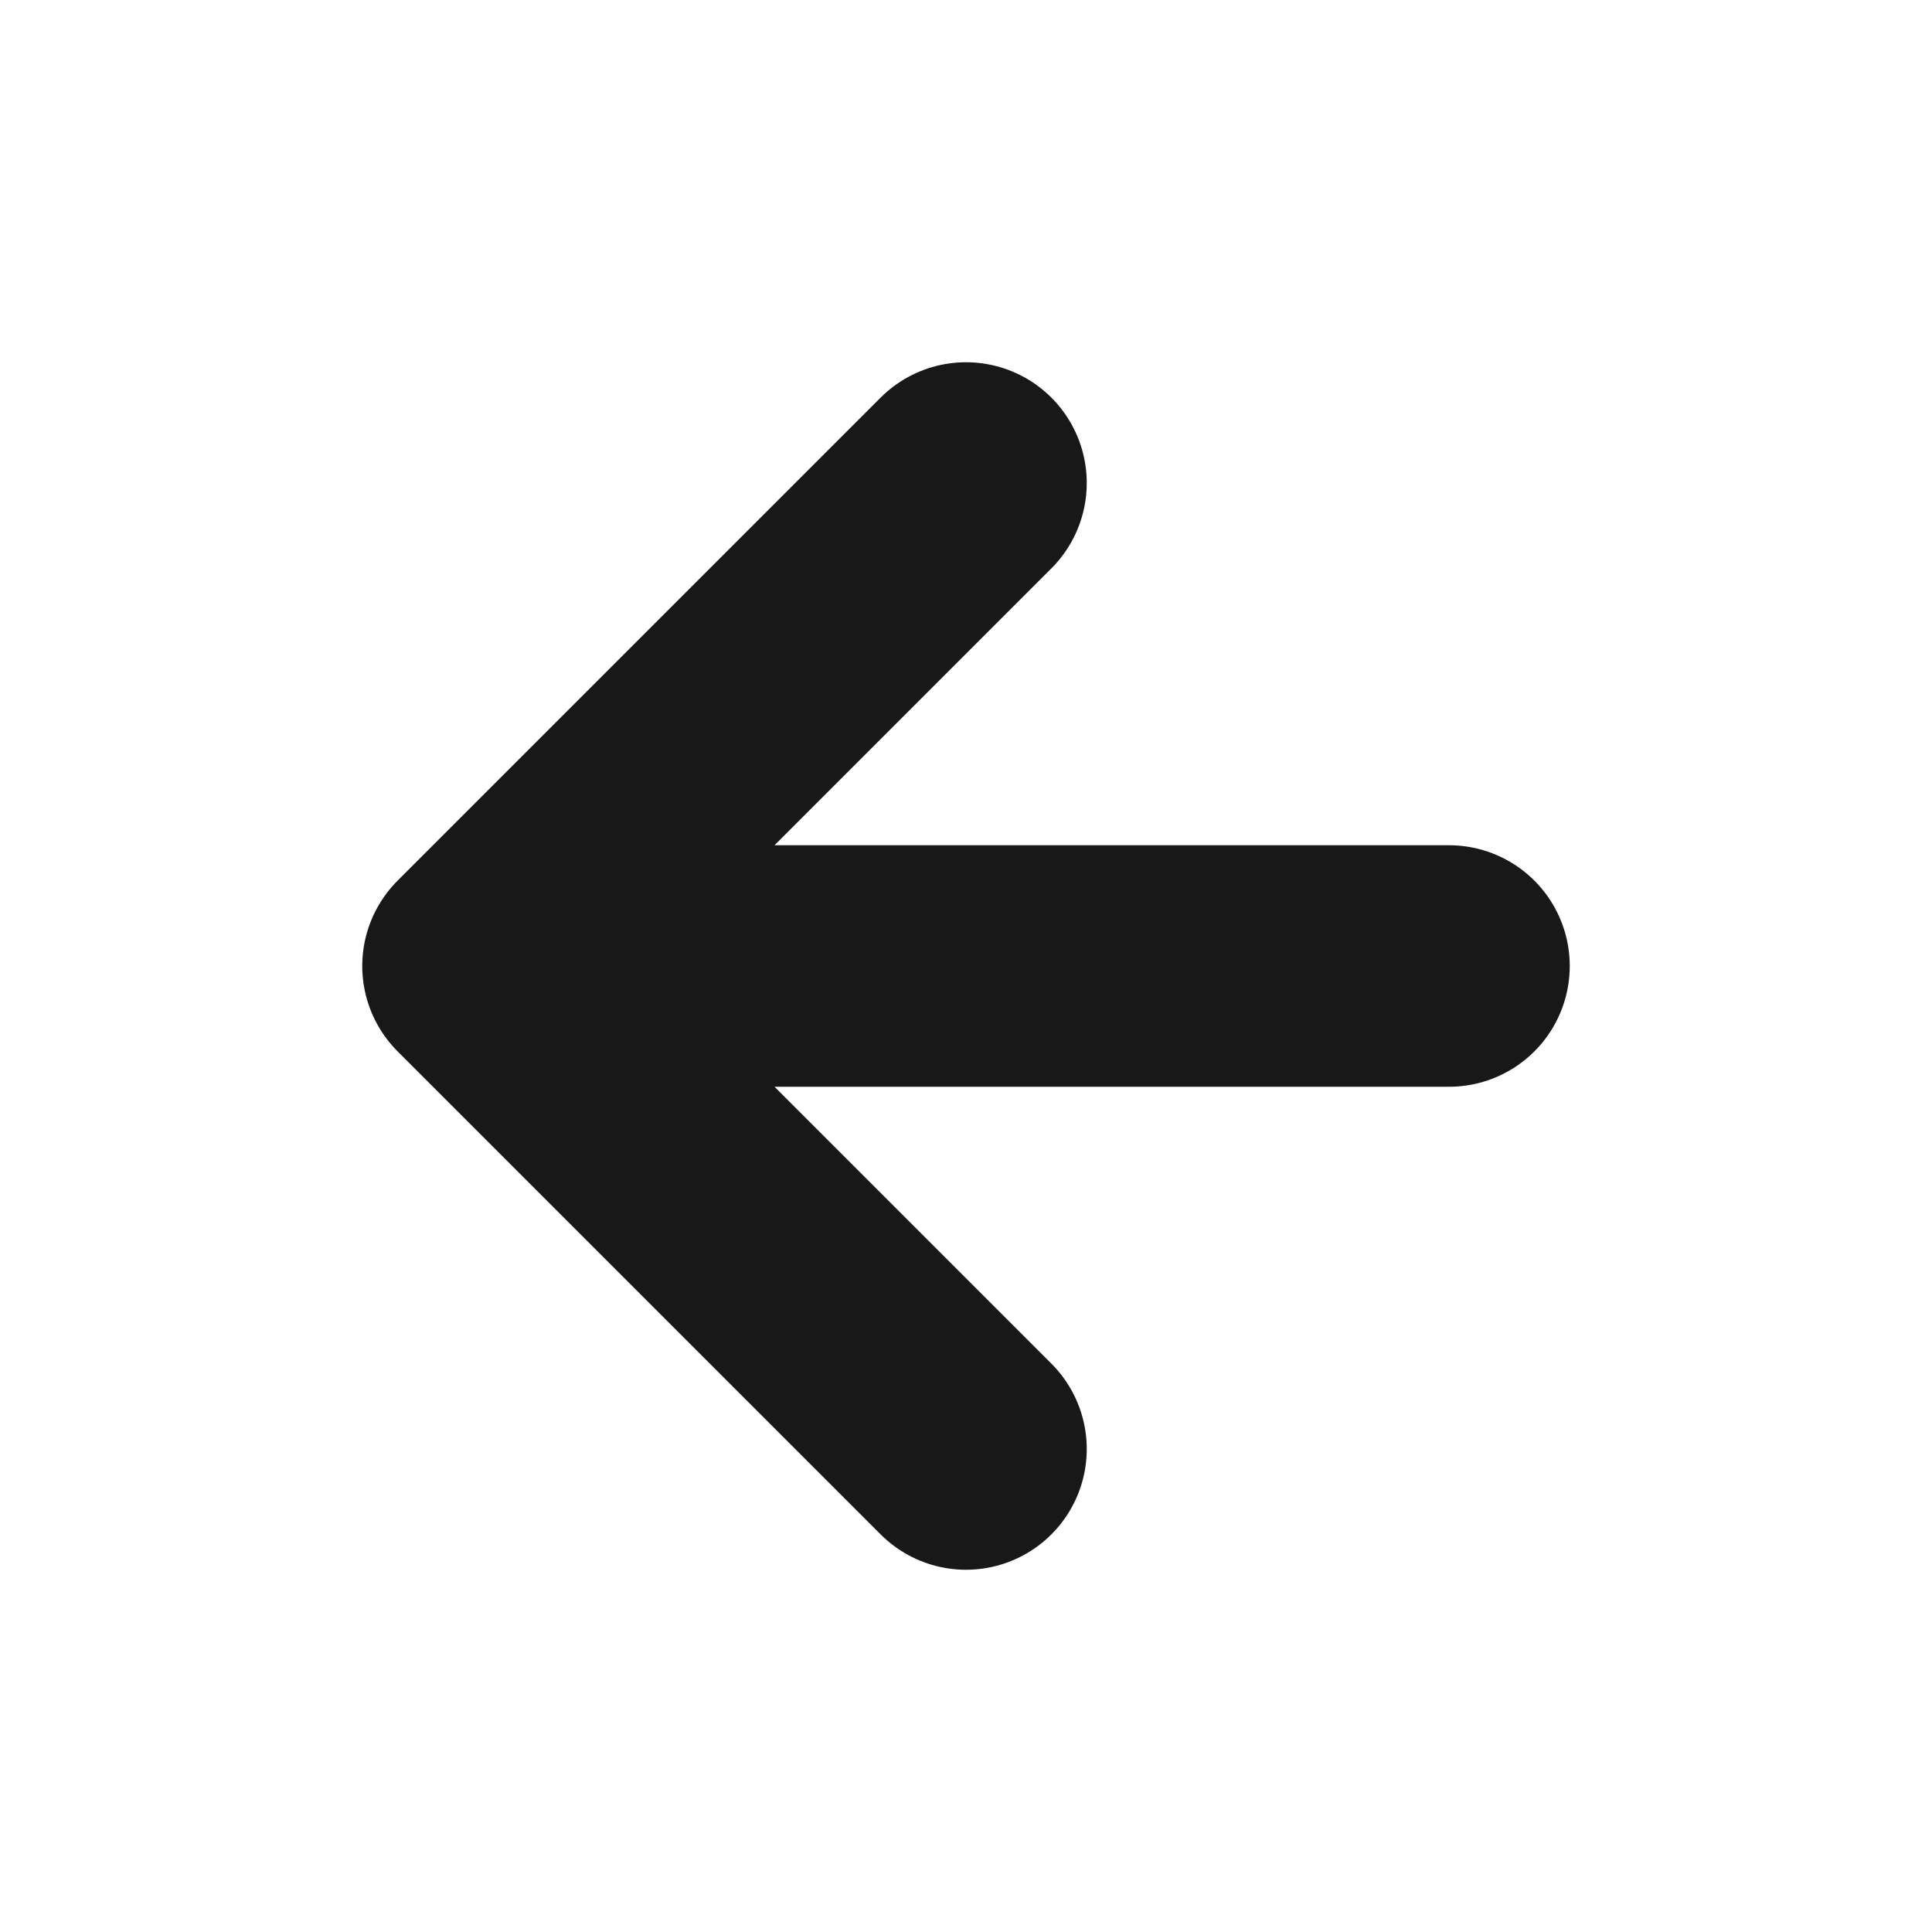 <svg width="16" height="16" viewBox="0 0 16 16" fill="none" xmlns="http://www.w3.org/2000/svg">
<path d="M12 8L4 8M4 8L8 4M4 8L8 12" stroke="#181818" stroke-width="2" stroke-linecap="round" stroke-linejoin="round"/>
</svg>

